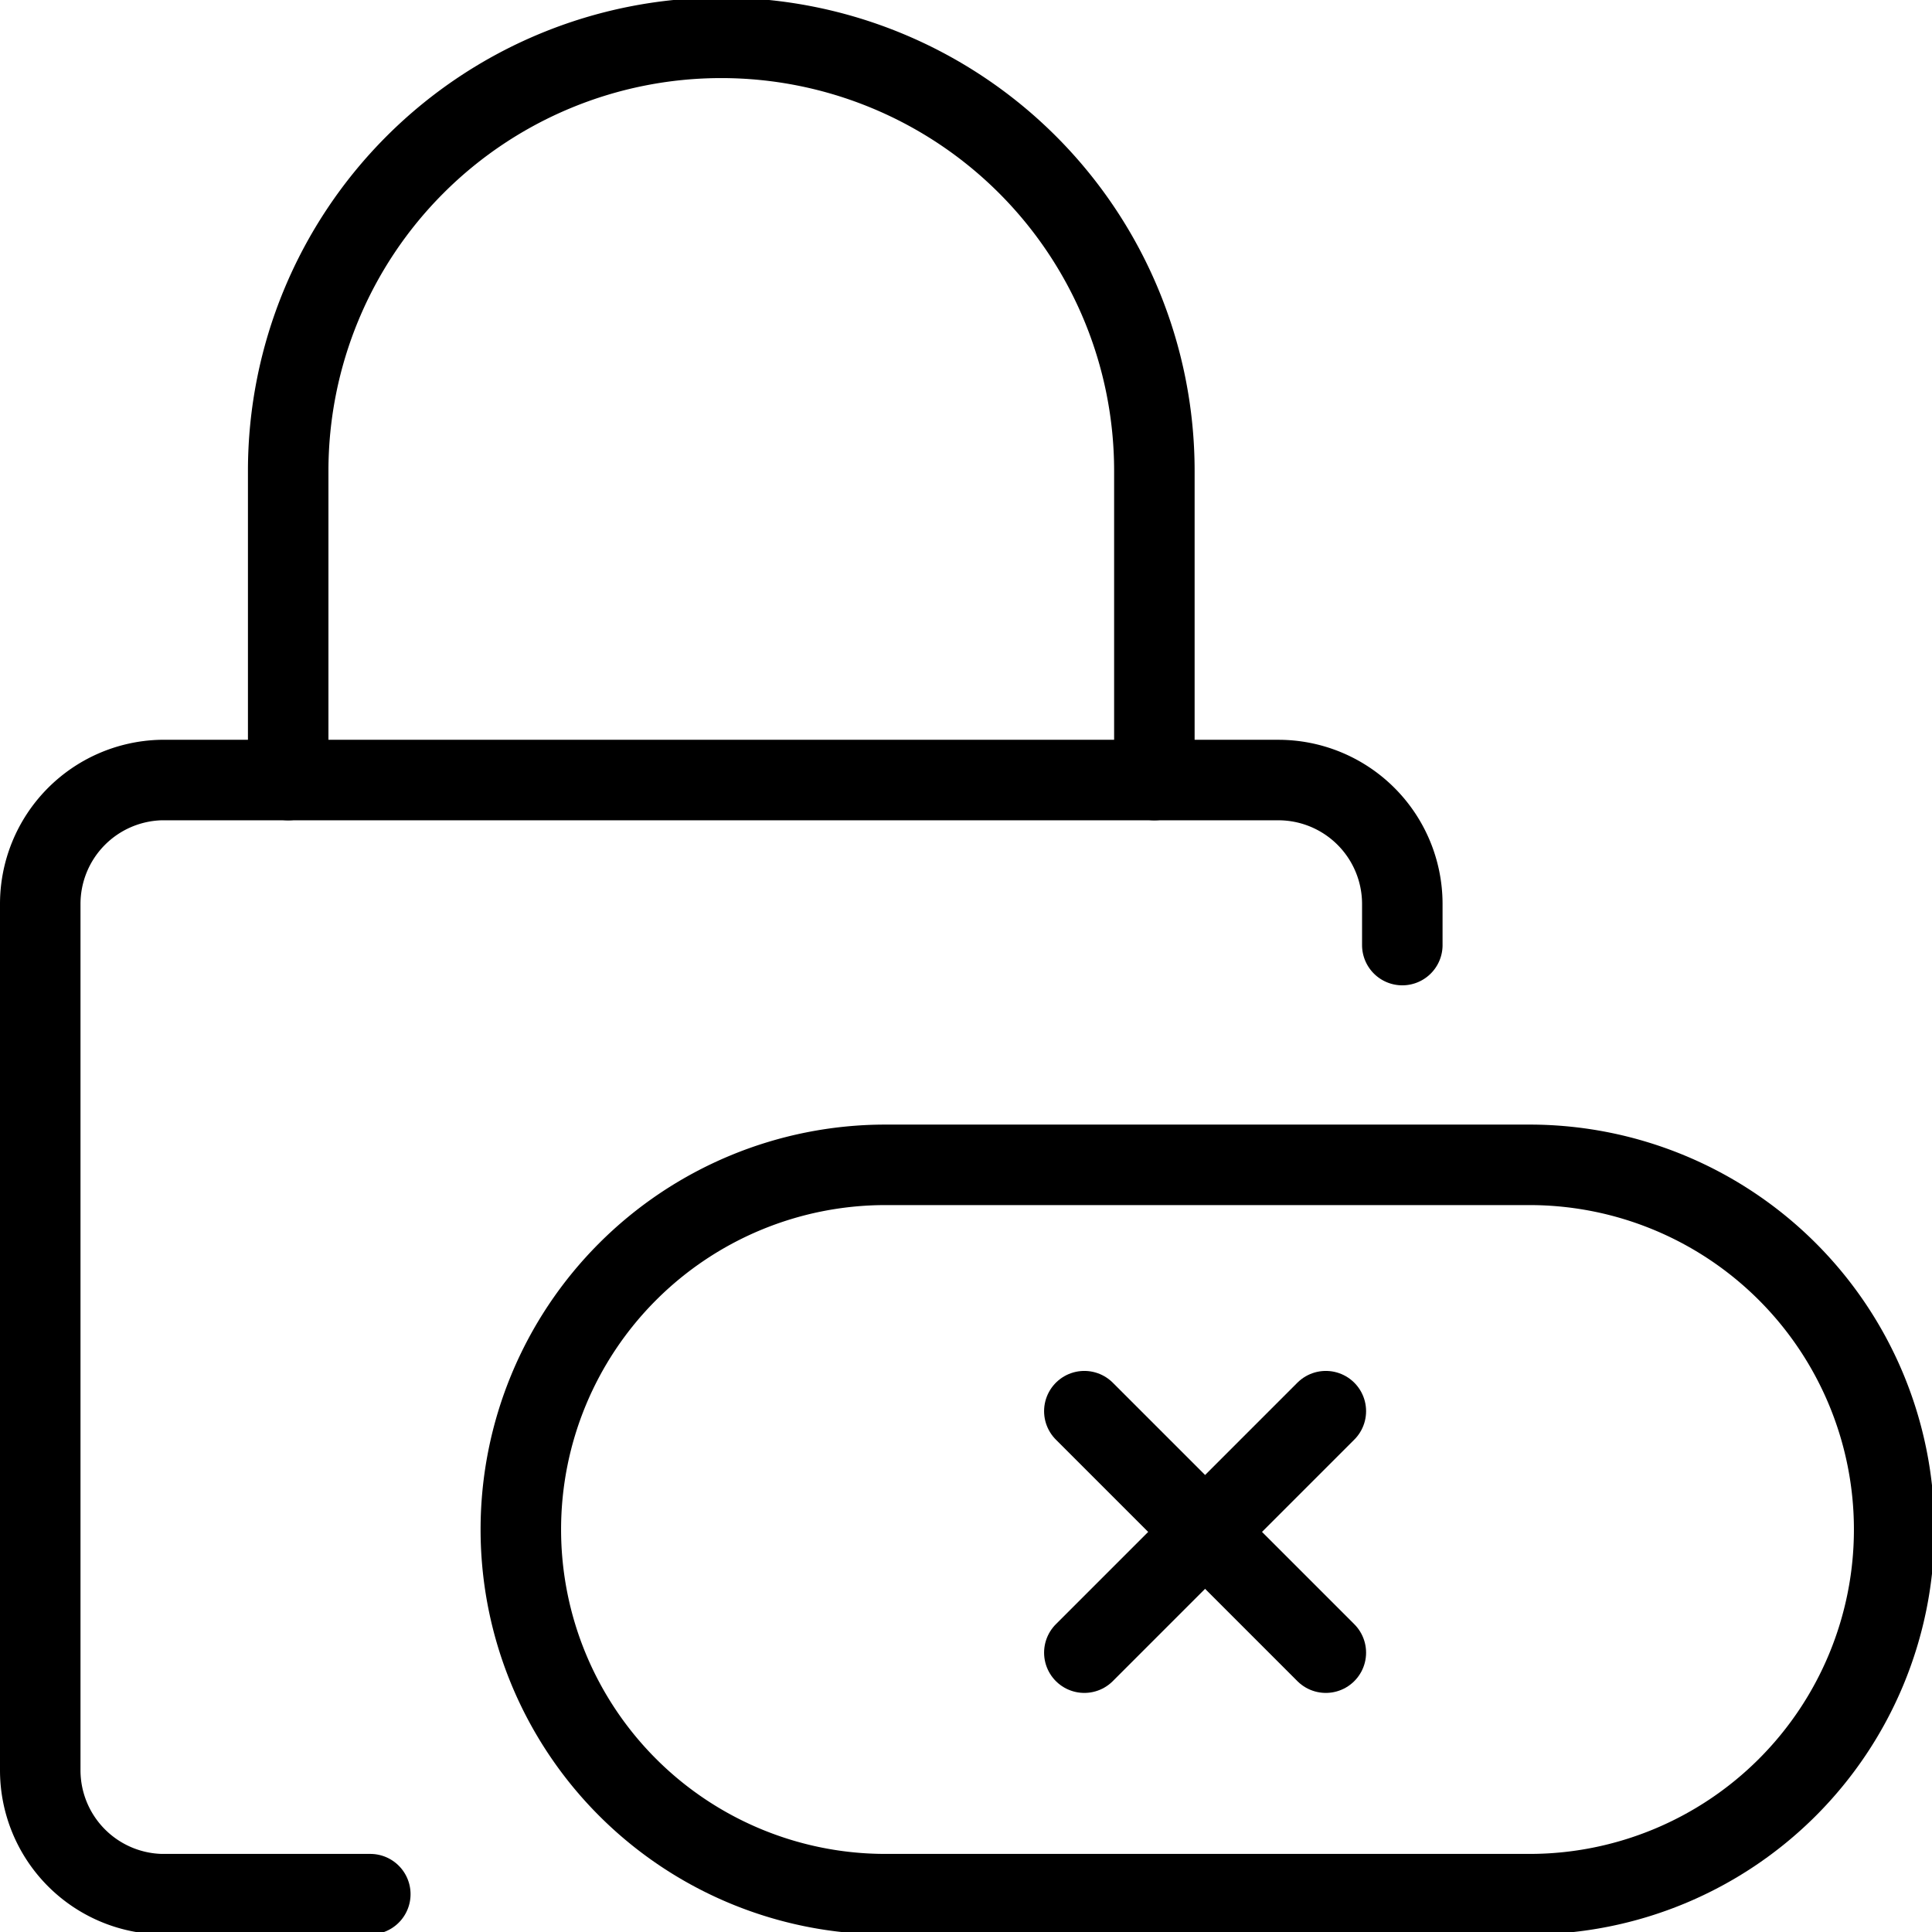 <svg xmlns="http://www.w3.org/2000/svg" viewBox="0 0 24 24"><g><path d="M11 23.53a4.53 4.53 0 0 1 0 -9.06h8a4.53 4.53 0 1 1 0 9.06Z" fill="none" stroke="#000000" stroke-linecap="round" stroke-linejoin="round" stroke-width="1"></path><path d="m13.47 17.53 3 3" fill="none" stroke="#000000" stroke-linecap="round" stroke-linejoin="round" stroke-width="1"></path><path d="m16.47 17.53 -3 3" fill="none" stroke="#000000" stroke-linecap="round" stroke-linejoin="round" stroke-width="1"></path><g><path d="M17.42 11.74v-0.51a1.54 1.54 0 0 0 -1.54 -1.54H2a1.54 1.54 0 0 0 -1.5 1.54V22A1.54 1.54 0 0 0 2 23.53h2.6" fill="none" stroke="#000000" stroke-linecap="round" stroke-linejoin="round" stroke-width="1"></path><path d="M14.34 9.69V5.85a5.38 5.38 0 1 0 -10.76 0v3.84" fill="none" stroke="#000000" stroke-linecap="round" stroke-linejoin="round" stroke-width="1"></path></g></g></svg>